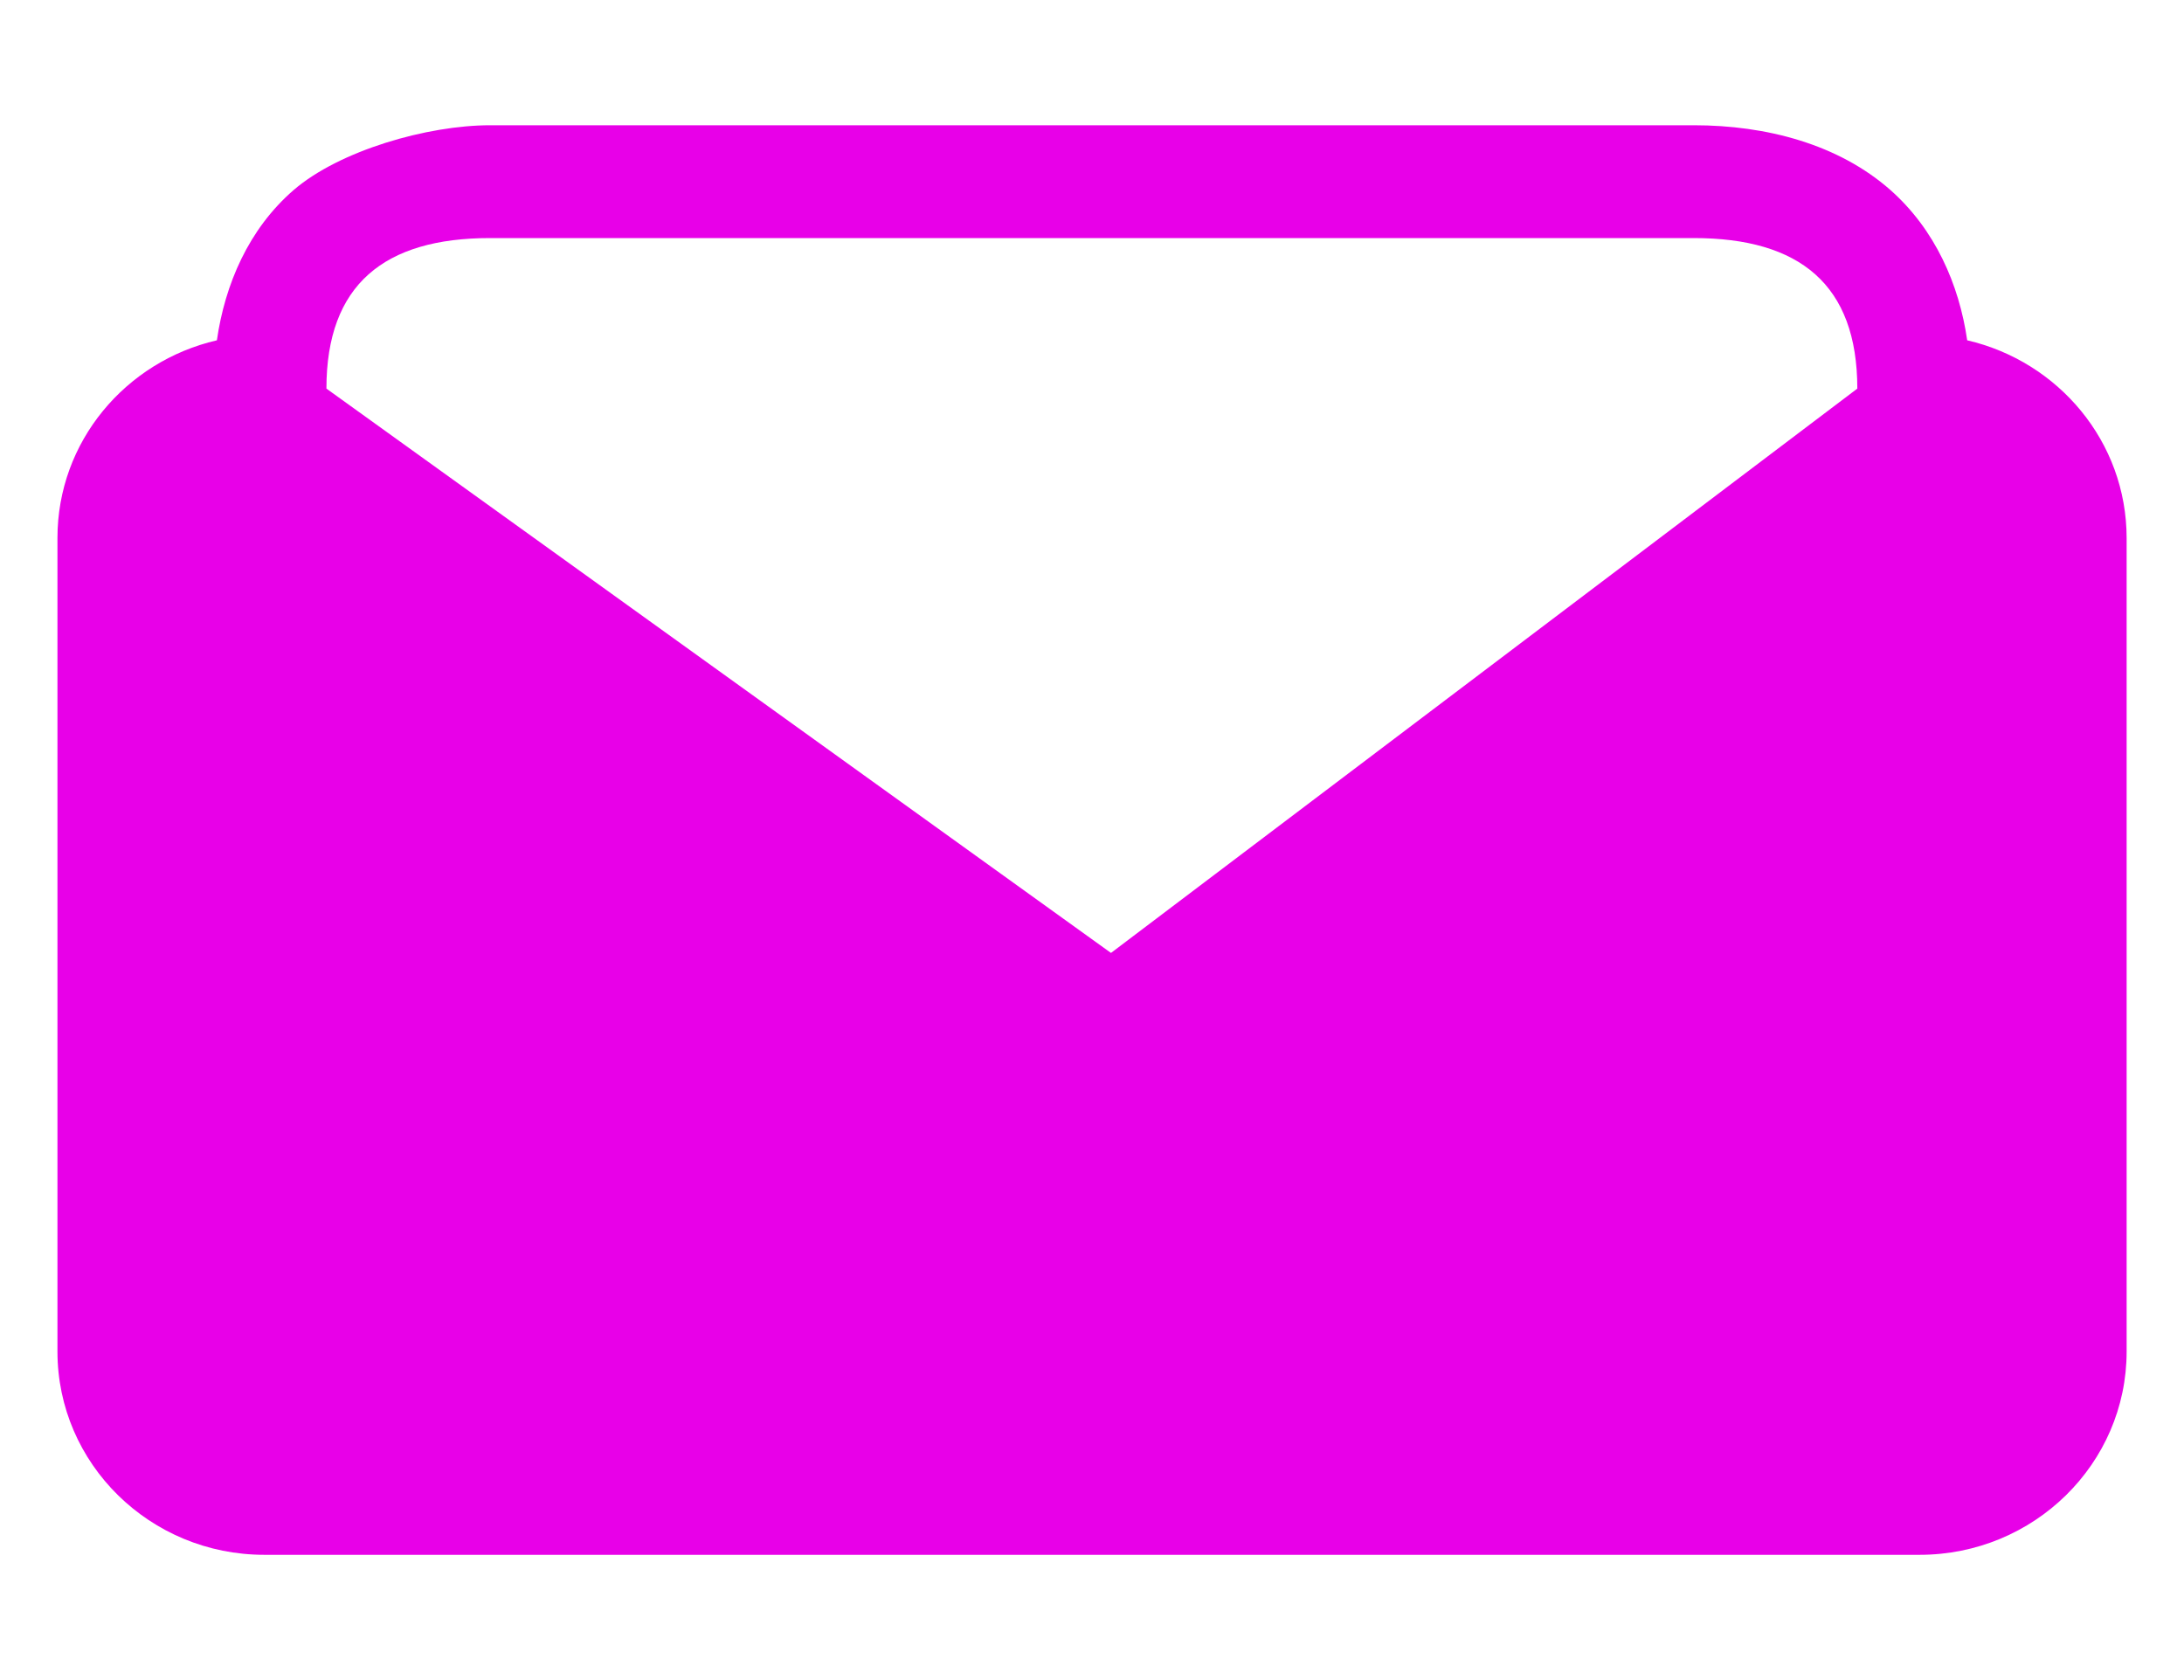 <?xml version="1.0" encoding="utf-8"?>
<!-- Generator: Adobe Illustrator 15.0.0, SVG Export Plug-In . SVG Version: 6.00 Build 0)  -->
<!DOCTYPE svg PUBLIC "-//W3C//DTD SVG 1.1//EN" "http://www.w3.org/Graphics/SVG/1.1/DTD/svg11.dtd">
<svg version="1.1" id="Layer_1" xmlns="http://www.w3.org/2000/svg" xmlns:xlink="http://www.w3.org/1999/xlink" x="0px" y="0px"
	 width="26px" height="20px" viewBox="0 0 26 20" enable-background="new 0 0 26 20" xml:space="preserve">
<path fill="#e800e8" d="M23.419,4.051c-0.096-0.666-0.383-1.319-0.914-1.789c-0.621-0.547-1.48-0.771-2.34-0.771H5.835
	c-0.746,0-1.792,0.3-2.339,0.771C2.959,2.727,2.678,3.385,2.582,4.051C1.493,4.303,0.684,5.259,0.684,6.404v9.685
	c0,1.335,1.102,2.42,2.463,2.42h19.705c1.362,0,2.465-1.085,2.465-2.42V6.404C25.316,5.259,24.506,4.303,23.419,4.051z
	 M13.226,11.344l-9.34-6.718c0-1.238,0.689-1.792,1.947-1.792h14.331c1.26,0,1.947,0.553,1.947,1.792L13.226,11.344z"/>
</svg>
